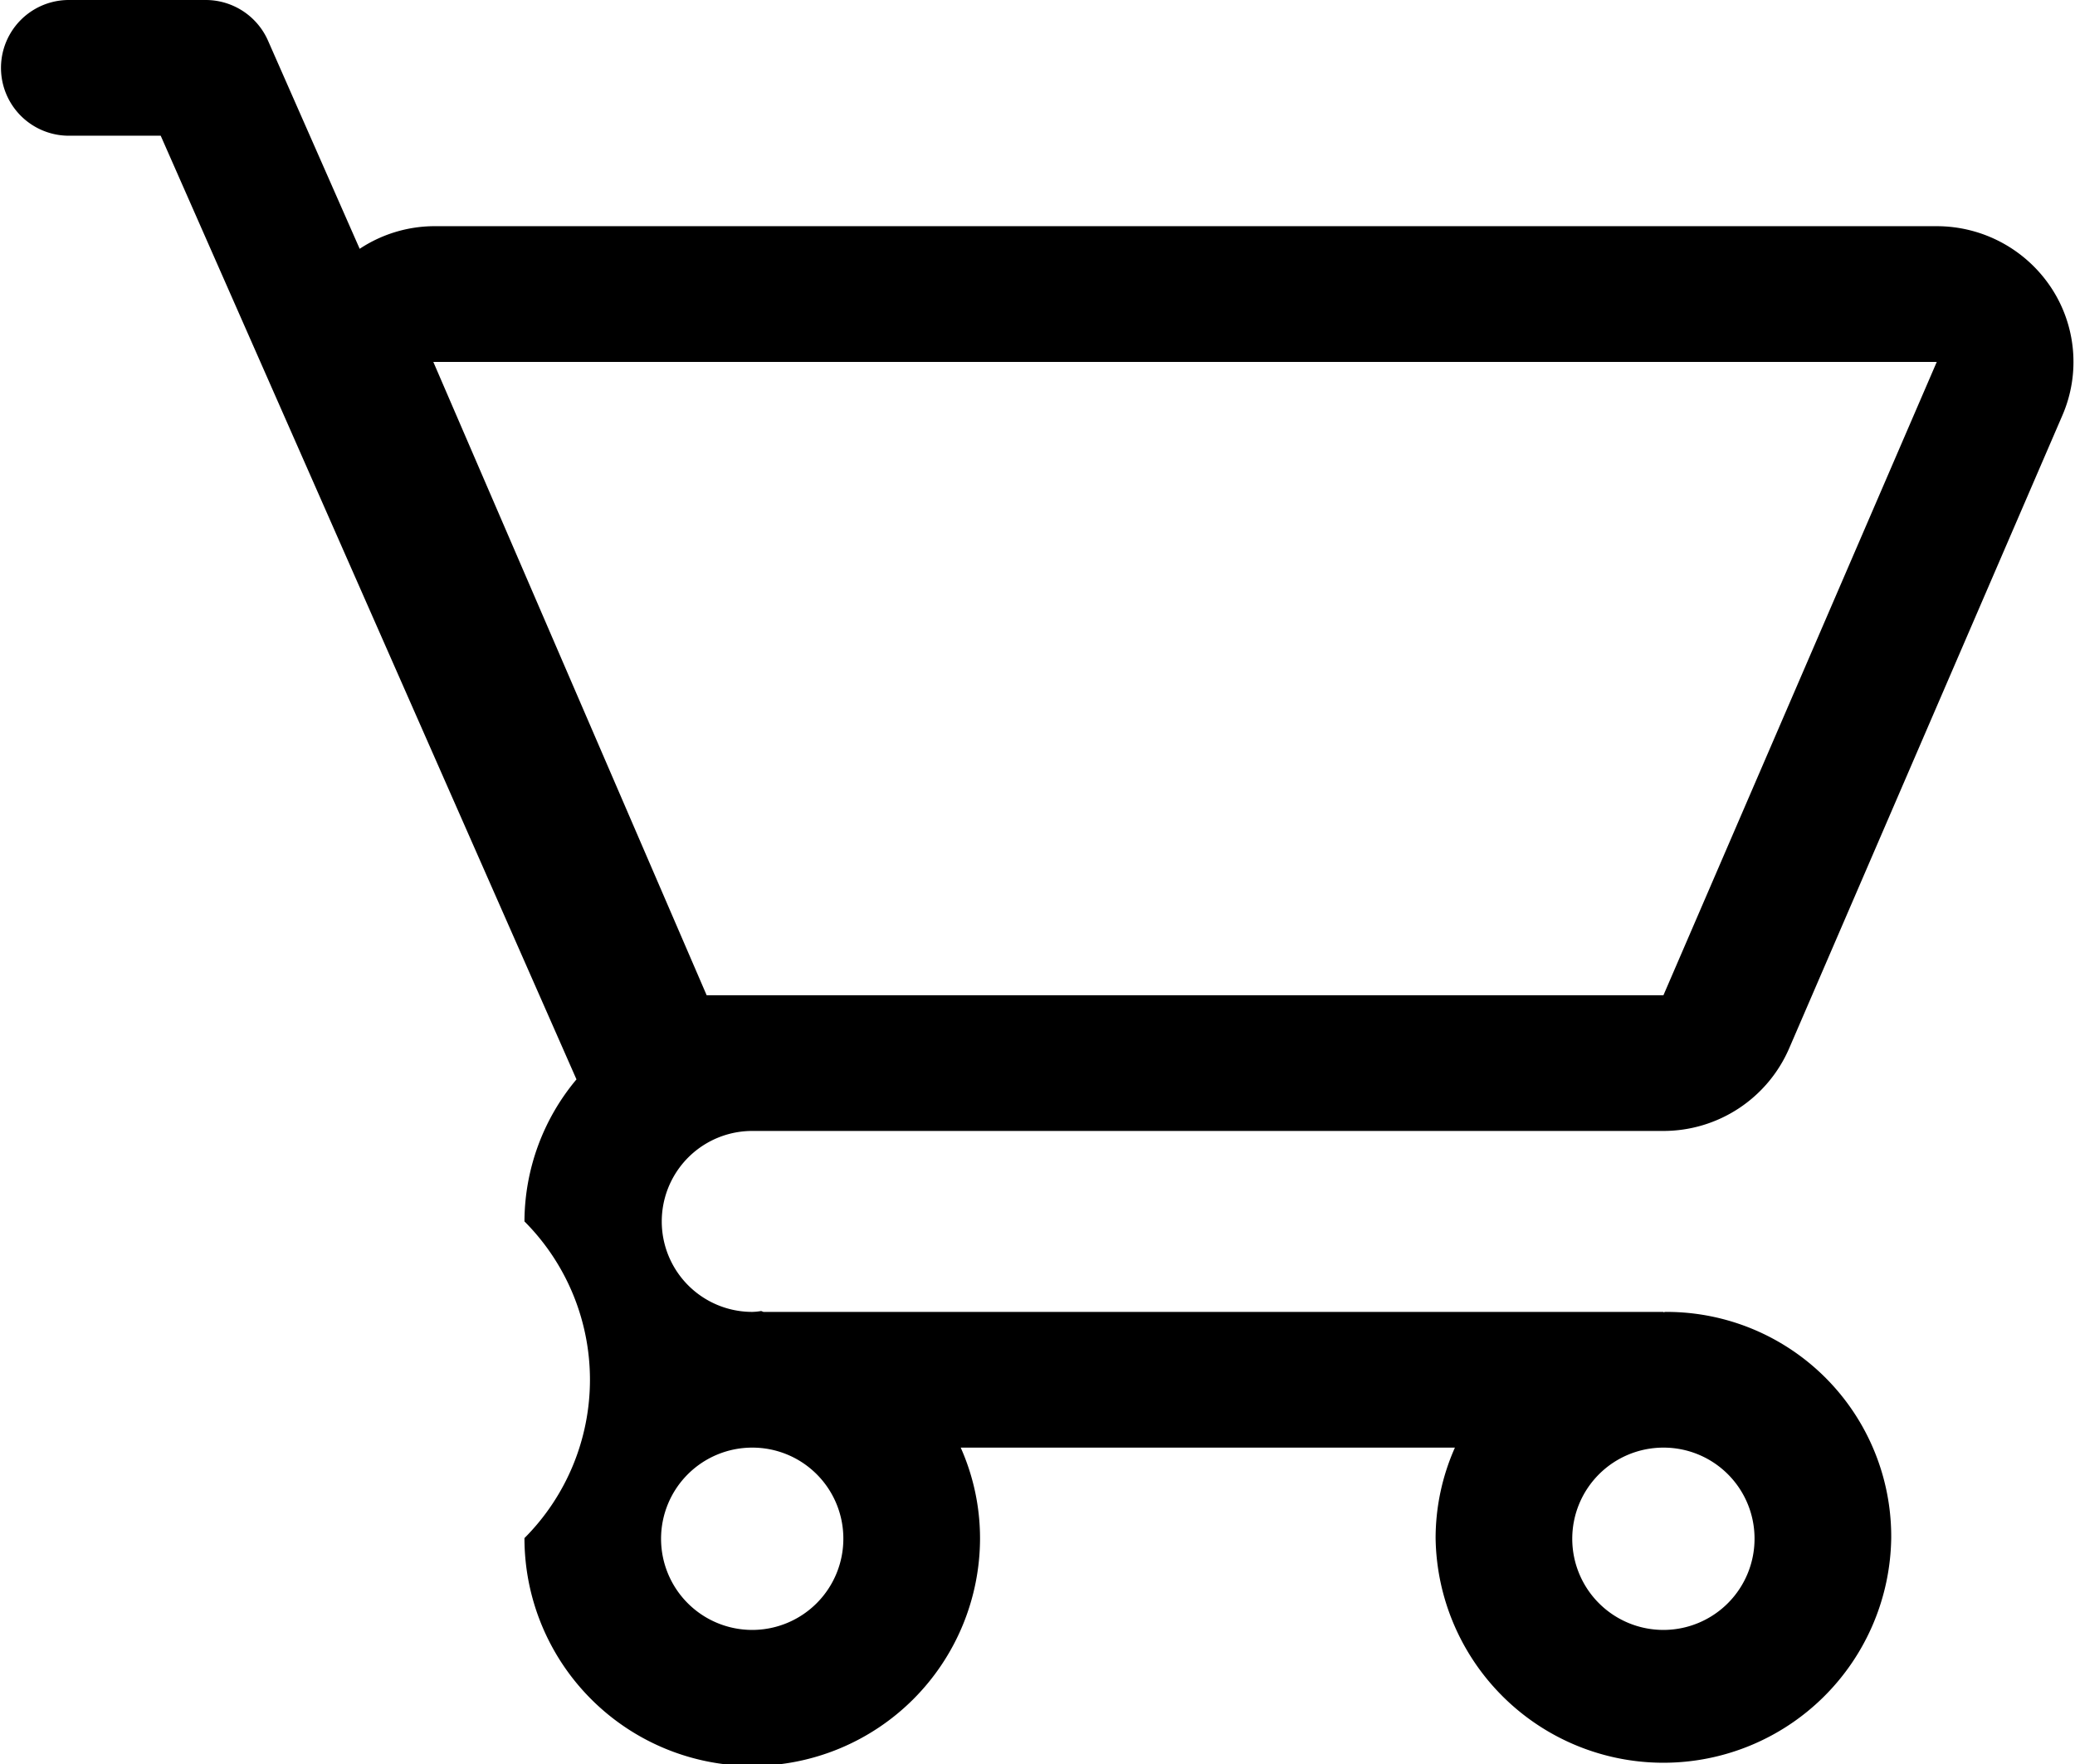 <svg xmlns="http://www.w3.org/2000/svg" width="45.875" height="39" viewBox="0 0 45.875 39">
  <defs>
    <style>
      .cls-1 {
        fill-rule: evenodd;
      }
    </style>
  </defs>
  <path id="Cart" class="cls-1" d="M535.6,2330h20.145a3.029,3.029,0,0,0,2.777-1.82l6.044-14a2.975,2.975,0,0,0-.255-2.83,3.034,3.034,0,0,0-2.523-1.35H528.549a3.006,3.006,0,0,0-1.628.5l-2.026-4.6a1.505,1.505,0,0,0-1.384-.9h-3.02a1.5,1.5,0,1,0,0,3h2.031l9.192,20.86a4.913,4.913,0,0,0-1.15,3.14,4.954,4.954,0,0,1,0,7,5.036,5.036,0,0,0,10.072,0,4.929,4.929,0,0,0-.427-2h10.926a4.929,4.929,0,0,0-.427,2,5.037,5.037,0,0,0,10.073,0,4.966,4.966,0,0,0-4.971-5,0.159,0.159,0,0,0-.065.01V2334h-19.9c-0.014-.01-0.032-0.01-0.046-0.02a1.3,1.3,0,0,1-.2.02A2,2,0,1,1,535.6,2330Zm26.188-17-6.043,14H534.592l-6.043-14h33.239Zm-24.174,26a2.015,2.015,0,1,1-2.014-2A2.01,2.01,0,0,1,537.614,2339Zm20.145,0a2.015,2.015,0,1,1-2.014-2A2.01,2.01,0,0,1,557.759,2339Z" transform="translate(-518.969 -2305)"/>
</svg>
